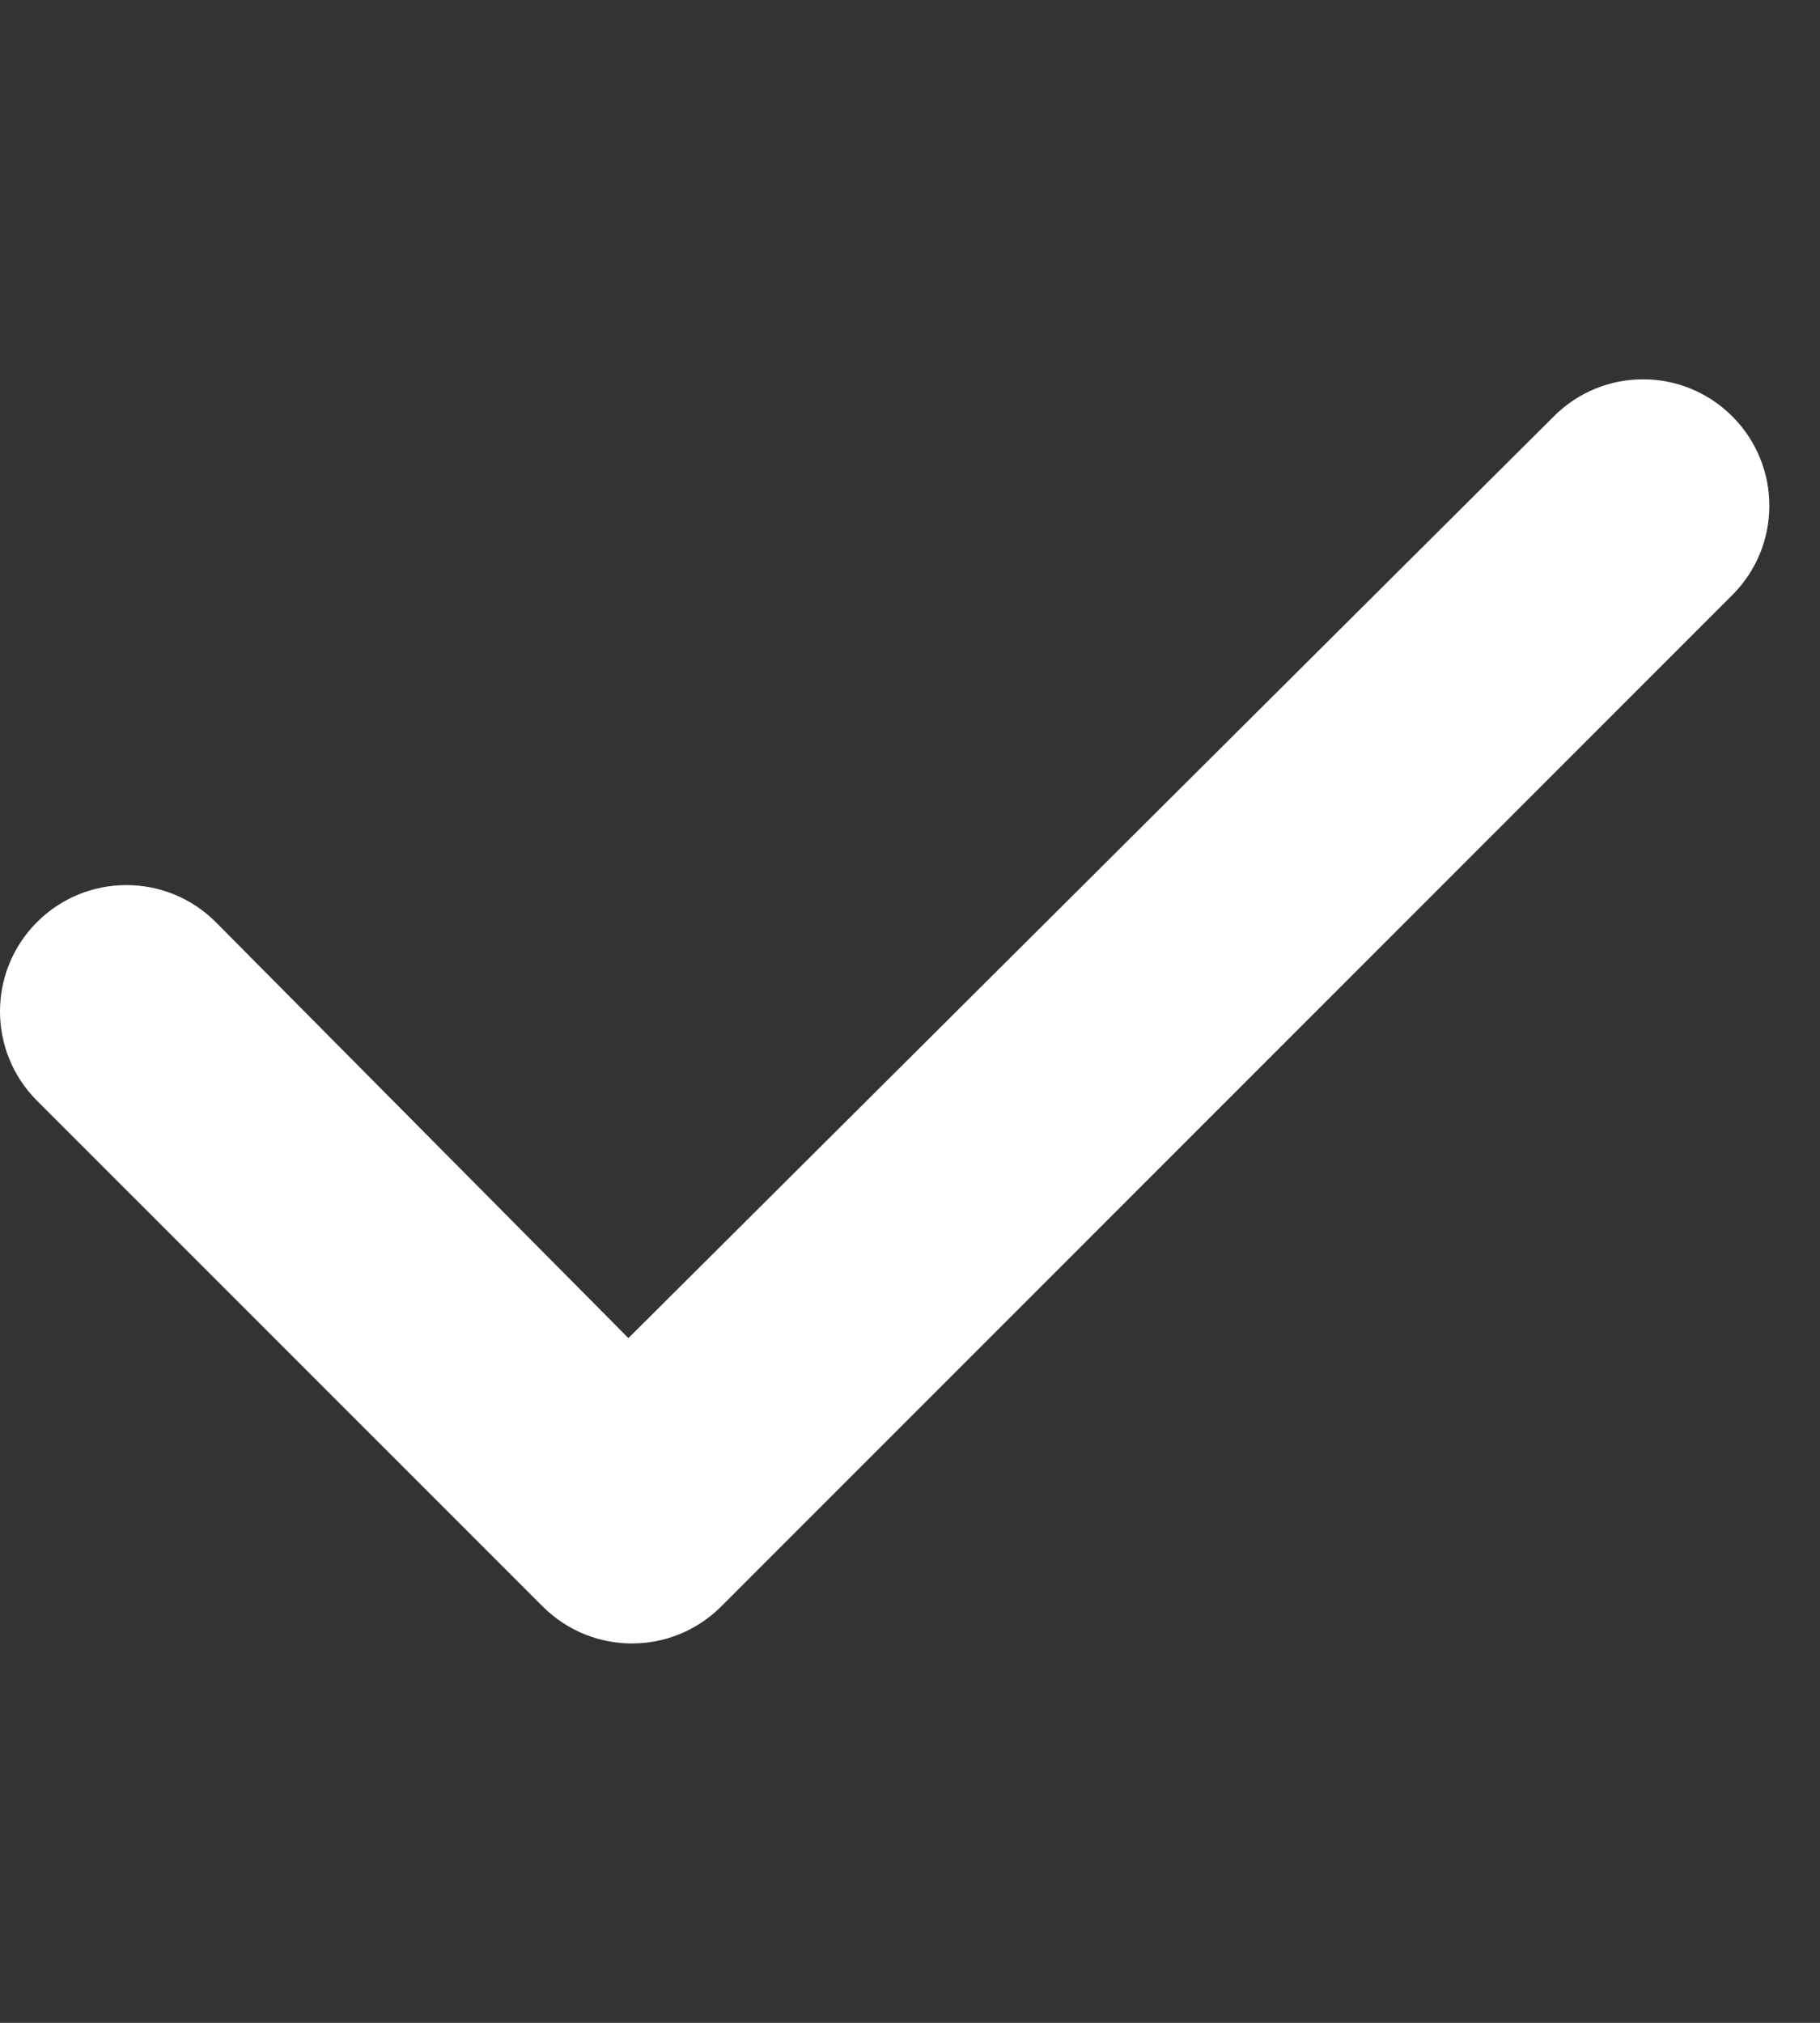 <svg width="18" height="20" viewBox="0 0 18 20" fill="none" xmlns="http://www.w3.org/2000/svg">
<rect x="0" y="0" width="18" height="20" fill="#333333" stroke="none"/>
<g clip-path="url(#clip0_100_4154)">
<path d="M17.133 4.117C17.621 4.605 17.621 5.395 17.133 5.883L7.133 15.883C6.645 16.371 5.855 16.371 5.367 15.883L0.366 10.883C-0.122 10.395 -0.122 9.605 0.366 9.117C0.854 8.629 1.646 8.629 2.134 9.117L6.215 13.23L15.367 4.117C15.855 3.628 16.645 3.628 17.133 4.117Z" fill="white"/>
</g>
<defs>
<clipPath id="clip0_100_4154">
<rect width="17.5" height="20" fill="white"/>
</clipPath>
</defs>
</svg>
